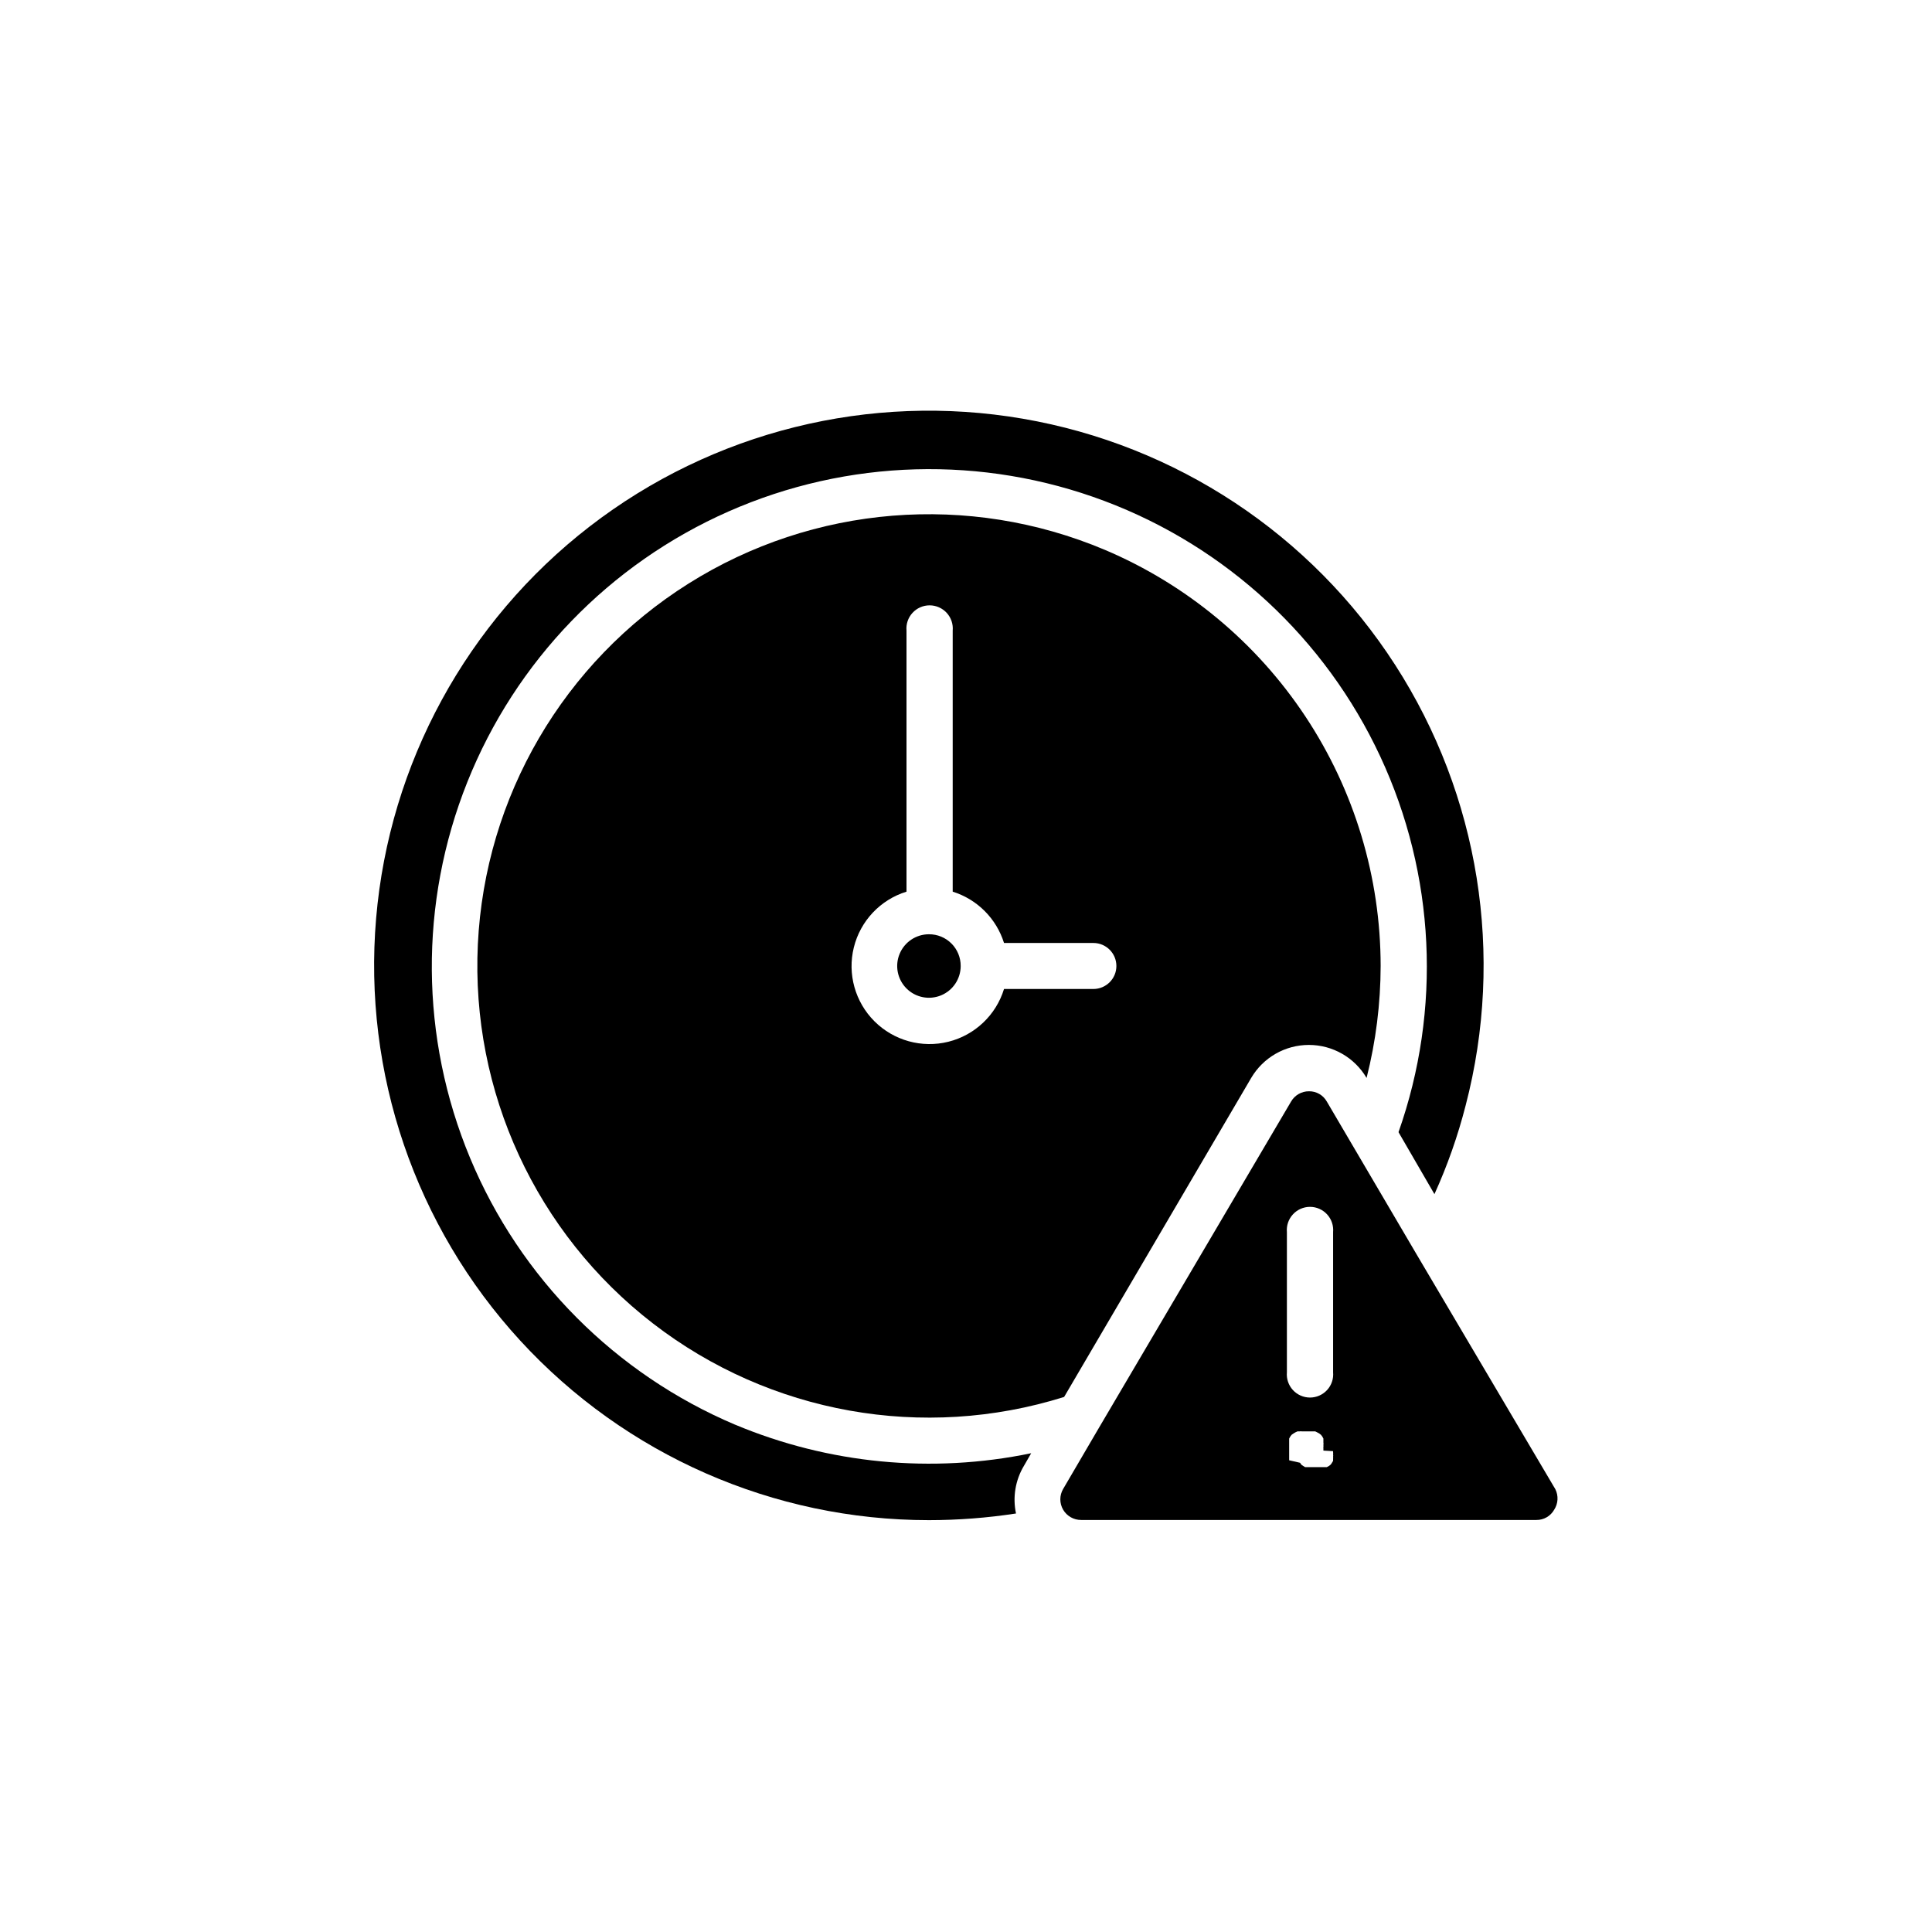 <?xml version="1.0" encoding="UTF-8"?>
<!-- Uploaded to: SVG Find, www.svgrepo.com, Generator: SVG Find Mixer Tools -->
<svg fill="#000000" width="800px" height="800px" version="1.1" viewBox="144 144 512 512" xmlns="http://www.w3.org/2000/svg">
 <g>
  <path d="m338.84 521.57c-31.766-13.457-56.988-38.832-70.258-70.676-13.273-31.844-13.535-67.621-0.73-99.656 12.805-32.035 37.656-57.773 69.219-71.695 31.566-13.926 67.328-14.922 99.621-2.777 32.289 12.141 58.535 36.457 73.102 67.73 14.57 31.27 16.301 67.004 4.824 99.539l9.523 16.426c3.434-7.57 6.199-15.426 8.262-23.48 10.398-39.828 3.621-82.191-18.684-116.79-22.305-34.598-58.094-58.258-98.664-65.227-40.566-6.973-82.203 3.383-114.78 28.551-32.574 25.164-53.105 62.836-56.602 103.85-3.492 41.016 10.367 81.617 38.211 111.93 27.848 30.316 67.129 47.566 108.29 47.562 7.723-0.004 15.438-0.594 23.074-1.766-0.922-4.328-0.168-8.848 2.113-12.645l1.914-3.324c-26.309 5.453-53.656 2.82-78.441-7.559z"/>
  <path d="m390.18 391.59c-3.406 0-6.473 2.051-7.773 5.191-1.305 3.144-0.582 6.766 1.824 9.172s6.023 3.125 9.168 1.824c3.144-1.305 5.191-4.371 5.191-7.773 0.016-2.238-0.867-4.387-2.449-5.965-1.578-1.582-3.727-2.465-5.961-2.449z"/>
  <path d="m556.18 538.65-36.879-62.422-23.68-40.305c-0.961-1.707-2.777-2.754-4.734-2.723-1.953-0.008-3.762 1.031-4.738 2.723l-50.883 86.402-9.523 16.273c-0.992 1.695-0.992 3.793 0 5.492 0.992 1.695 2.82 2.734 4.789 2.719h120.61c1.957 0.031 3.777-1.016 4.738-2.719 1.055-1.633 1.172-3.703 0.301-5.441zm-58.895-10.078c-0.023 0.102-0.023 0.203 0 0.301 0.027 0.184 0.027 0.371 0 0.555 0.043 0.199 0.043 0.406 0 0.605 0.027 0.184 0.027 0.371 0 0.555 0.02 0.184 0.02 0.371 0 0.555l-0.301 0.504h-0.004c-0.098 0.18-0.219 0.348-0.352 0.504l-0.453 0.352-0.555 0.301h-5.75l-0.504-0.301-0.504-0.352h0.008c-0.102-0.18-0.219-0.348-0.352-0.504l-2.875-0.656v-0.555-0.555-0.605-0.555-1.211-0.605-0.605-0.555-0.504l0.301-0.555 0.352-0.453 0.504-0.352 0.504-0.301 0.555-0.25h0.555l0.004 0.004c0.199-0.047 0.406-0.047 0.605 0h3.531l0.504 0.25 0.555 0.301 0.453 0.352 0.352 0.453 0.301 0.555-0.004 0.004c0.02 0.168 0.02 0.336 0 0.504 0.012 0.184 0.012 0.367 0 0.555 0.047 0.199 0.047 0.406 0 0.602 0.023 0.203 0.023 0.406 0 0.605-0.023 0.102-0.023 0.203 0 0.305v0.605zm0-20.906c0.156 1.719-0.418 3.426-1.582 4.699-1.168 1.273-2.812 2-4.539 2-1.727 0-3.375-0.727-4.539-2-1.164-1.273-1.738-2.981-1.582-4.699v-37.133c-0.156-1.719 0.418-3.426 1.582-4.699 1.164-1.277 2.812-2.004 4.539-2.004 1.727 0 3.371 0.727 4.539 2.004 1.164 1.273 1.738 2.981 1.582 4.699z"/>
  <path d="m436.78 289.71c-36.031-15.219-77.219-11.879-110.32 8.949-33.105 20.828-53.949 56.512-55.824 95.578-1.875 39.066 15.449 76.586 46.406 100.49 30.957 23.906 71.641 31.18 108.96 19.48l49.574-84.539c3.184-5.422 9.004-8.75 15.289-8.75 6.289 0 12.105 3.328 15.293 8.75 2.457-9.699 3.707-19.668 3.727-29.672-0.016-23.531-6.953-46.535-19.953-66.145-13-19.613-31.484-34.965-53.148-44.141zm-3.176 116.38h-23.527c-2.125 6.926-7.723 12.23-14.75 13.984-7.027 1.754-14.461-0.305-19.59-5.422-5.125-5.117-7.199-12.547-5.461-19.578 1.738-7.031 7.035-12.641 13.957-14.777v-69.176c-0.156-1.719 0.418-3.426 1.582-4.699 1.164-1.273 2.812-2 4.539-2 1.727 0 3.371 0.727 4.539 2 1.164 1.273 1.738 2.981 1.582 4.699v69.176c6.488 2.031 11.57 7.113 13.602 13.602h23.68c3.367 0 6.098 2.731 6.098 6.098s-2.731 6.094-6.098 6.094z"/>
 </g>
</svg>